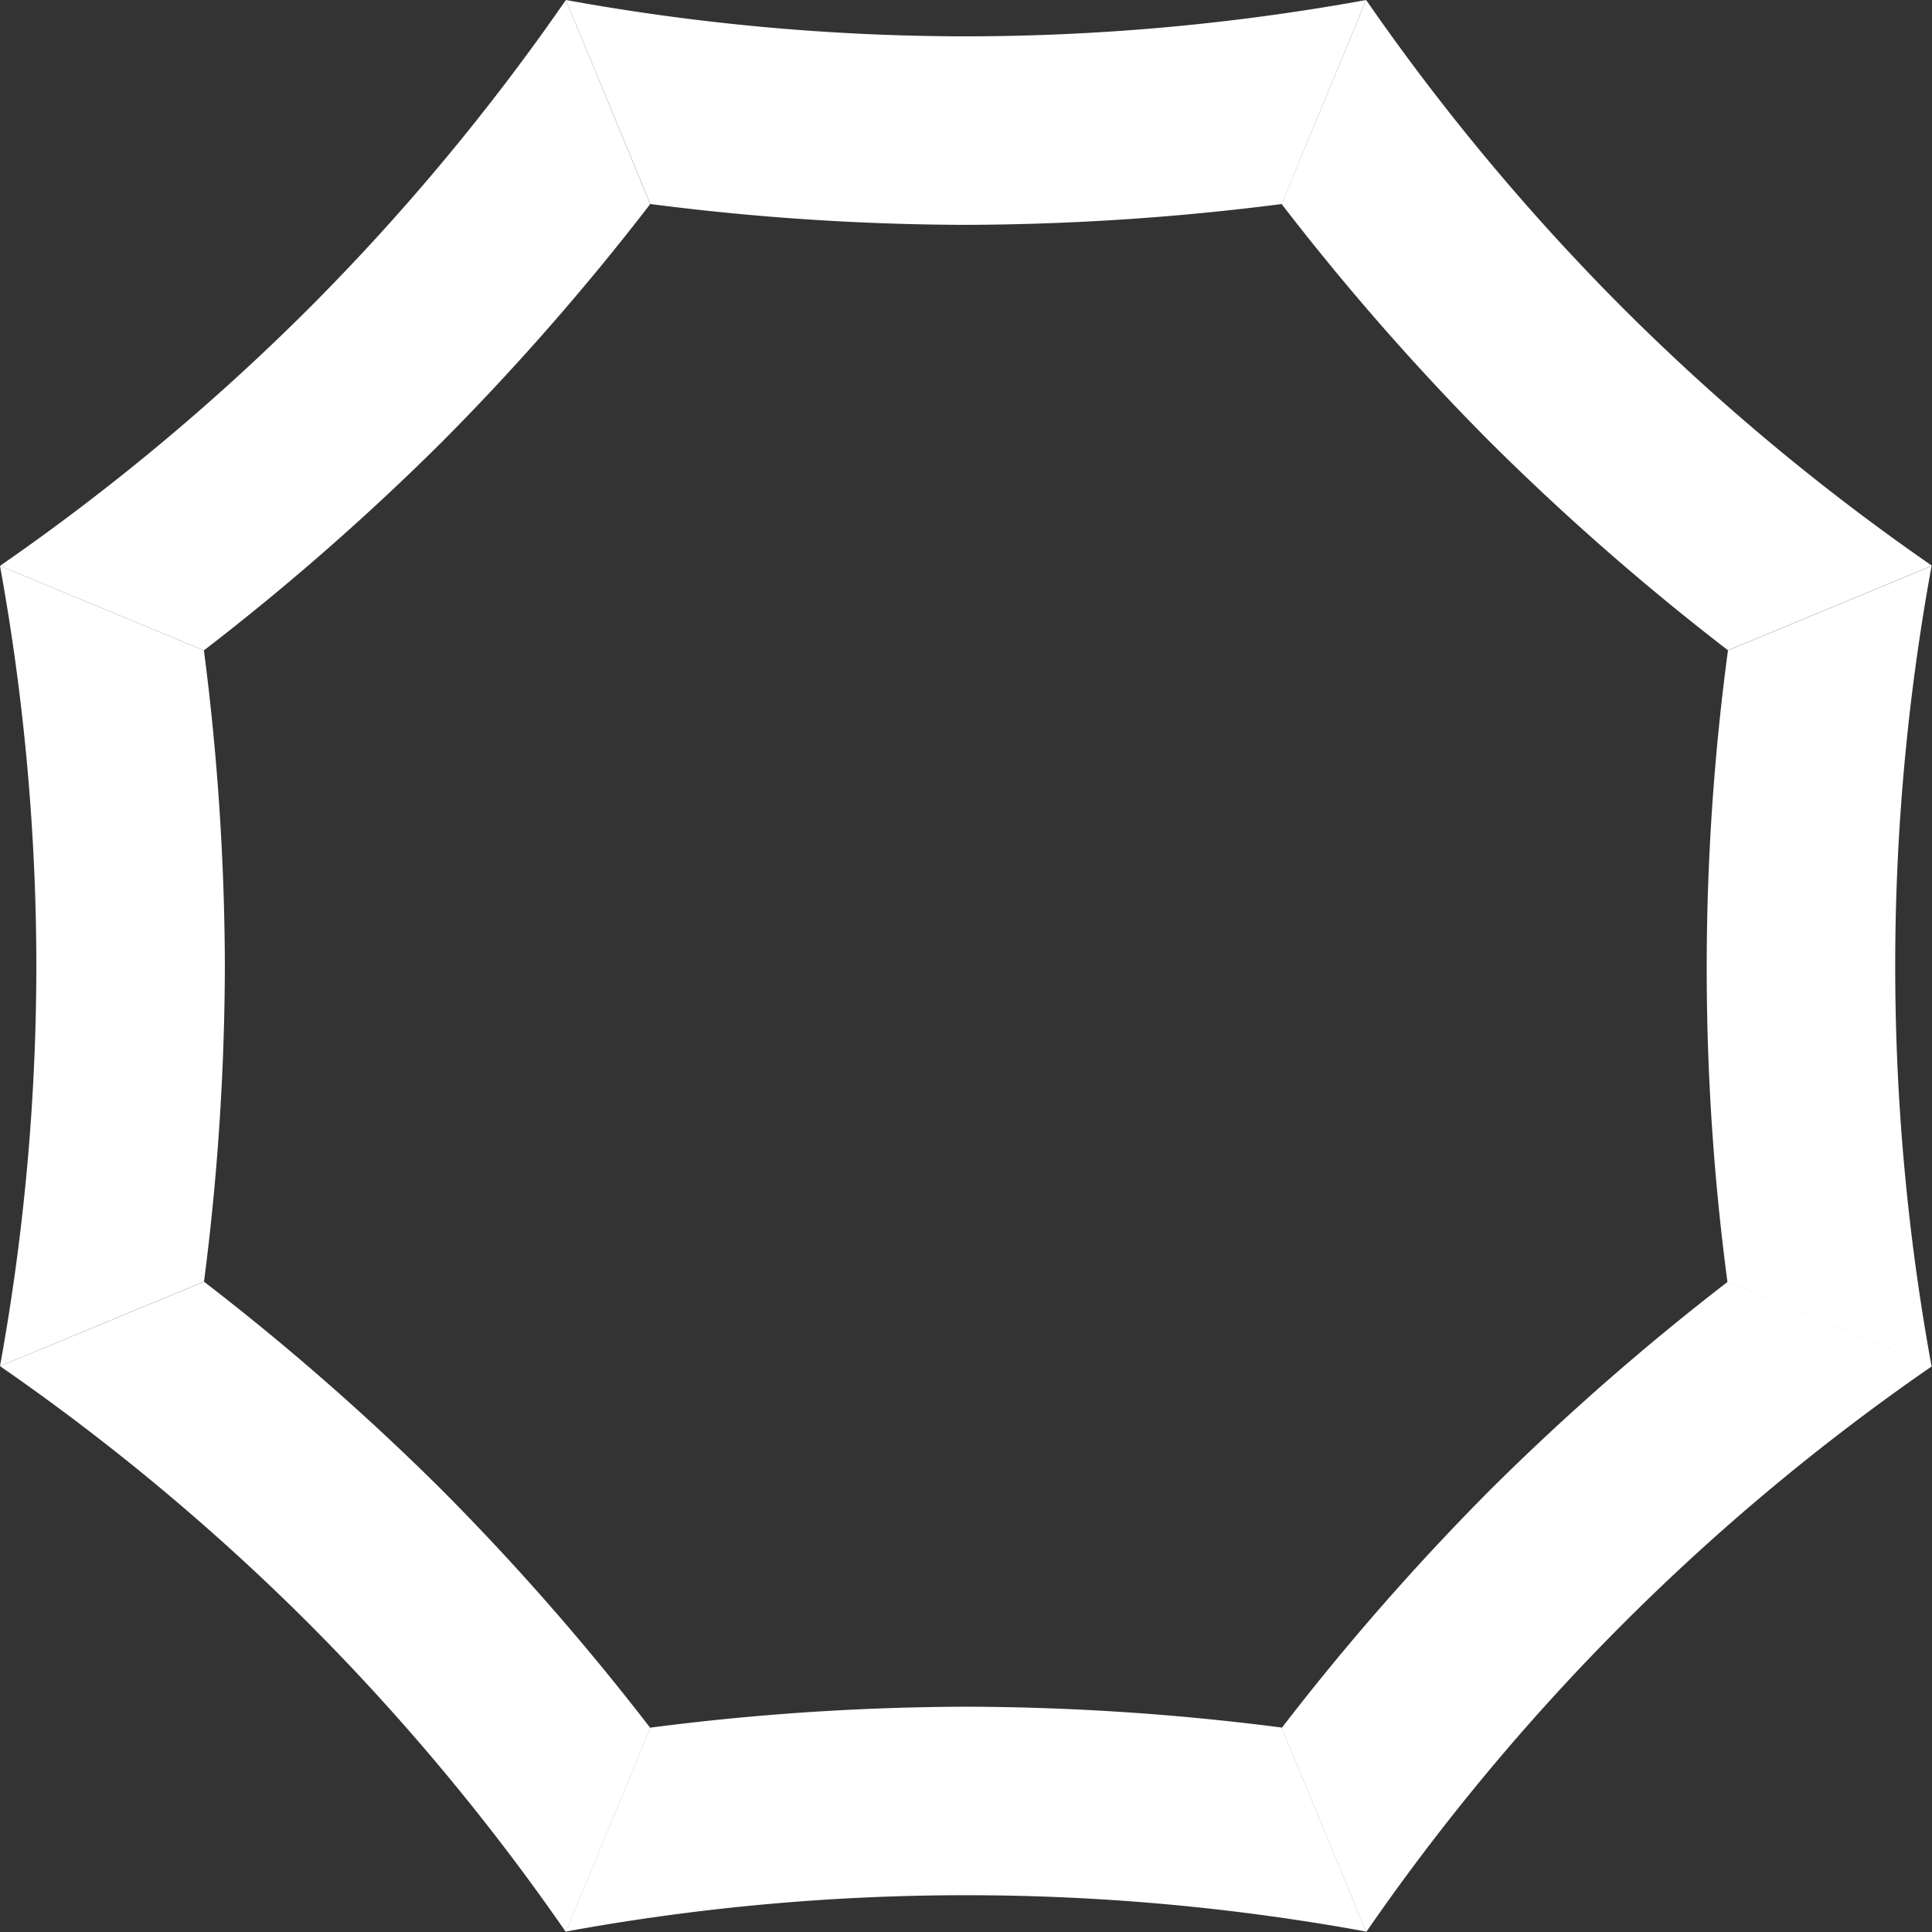 <svg xmlns="http://www.w3.org/2000/svg" width="80" height="80"><rect width="100%" height="100%" fill="#333333" stroke="none"/><path data-name="パス 847" d="M18.3 18.3a103.716 103.716 0 0 0 8.627-9.853L23.431 0A92.819 92.819 0 0 1 12.78 12.78 93.231 93.231 0 0 1 0 23.431l8.444 3.5A103.728 103.728 0 0 0 18.3 18.3z" fill="#fff"/><path data-name="パス 848" d="M40.002 9.311a104.915 104.915 0 0 0 13.072-.863L56.568 0a92.876 92.876 0 0 1-16.566 1.505A92.9 92.9 0 0 1 23.431 0l3.5 8.448a103.532 103.532 0 0 0 13.071.863z" fill="#fff"/><path data-name="パス 849" d="M61.699 18.3a103.724 103.724 0 0 0 9.853 8.627l8.448-3.5a92.824 92.824 0 0 1-12.78-10.651A92.913 92.913 0 0 1 56.569 0l-3.5 8.448a103.6 103.6 0 0 0 8.63 9.852z" fill="#fff"/><path data-name="パス 850" d="M9.311 40.002a103.529 103.529 0 0 0-.867-13.07L0 23.431a92.9 92.9 0 0 1 1.505 16.571A92.876 92.876 0 0 1 0 56.568l8.448-3.5a103.518 103.518 0 0 0 .863-13.066z" fill="#fff"/><path data-name="パス 851" d="m80 23.431-8.448 3.5a98.7 98.7 0 0 0-.023 26.144l8.453 3.5a91.948 91.948 0 0 1 0-33.137z" fill="#fff"/><path data-name="パス 852" d="M61.699 61.699a103.7 103.7 0 0 0-8.627 9.853l3.5 8.448a91.914 91.914 0 0 1 23.431-23.431l-8.453-3.5a104.316 104.316 0 0 0-9.851 8.63z" fill="#fff"/><path data-name="パス 853" d="M18.3 61.699a103.7 103.7 0 0 0-9.853-8.627L0 56.569A92.819 92.819 0 0 1 12.78 67.22 92.913 92.913 0 0 1 23.431 80l3.5-8.444a103.747 103.747 0 0 0-8.631-9.857z" fill="#fff"/><path data-name="パス 854" d="M40.002 70.671a103.687 103.687 0 0 0-13.07.867l-3.5 8.444a91.948 91.948 0 0 1 33.137 0l-3.5-8.448a103.551 103.551 0 0 0-13.067-.863z" fill="#fff"/></svg>